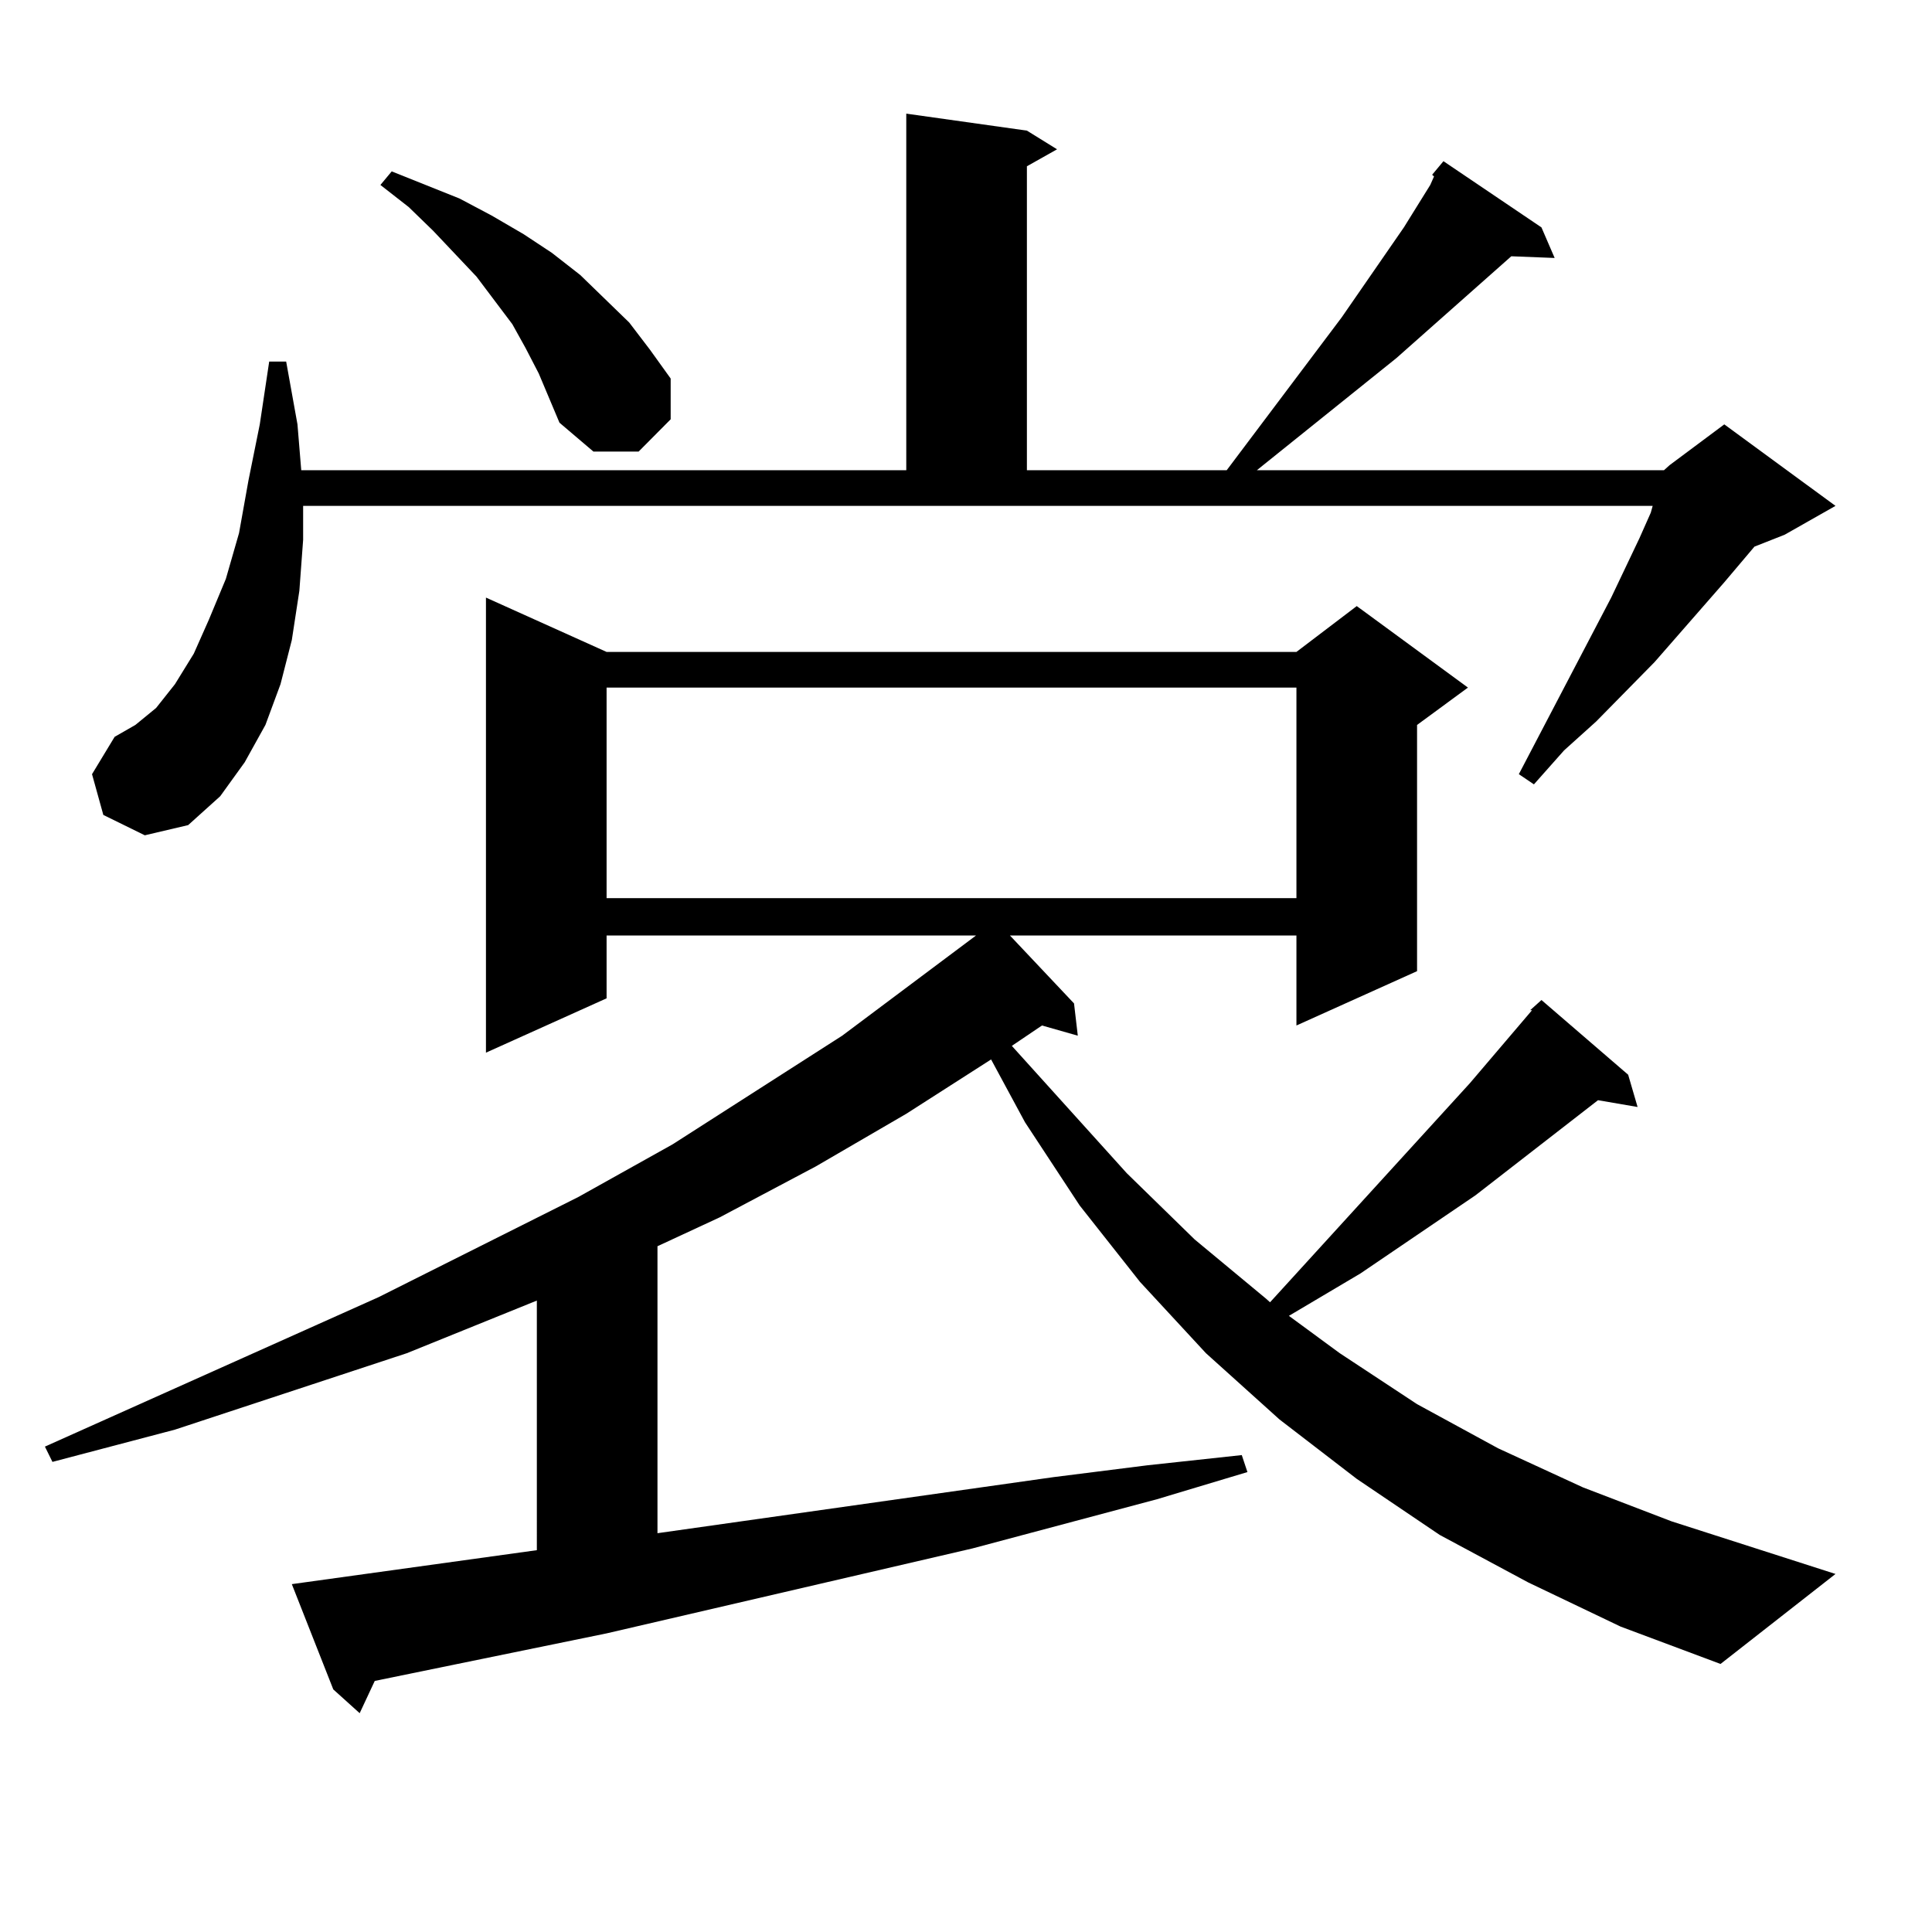 <?xml version="1.0" encoding="utf-8"?>
<!-- Generator: Adobe Illustrator 16.0.0, SVG Export Plug-In . SVG Version: 6.00 Build 0)  -->
<!DOCTYPE svg PUBLIC "-//W3C//DTD SVG 1.1//EN" "http://www.w3.org/Graphics/SVG/1.1/DTD/svg11.dtd">
<svg version="1.1" id="图层_1" xmlns="http://www.w3.org/2000/svg" xmlns:xlink="http://www.w3.org/1999/xlink" x="0px" y="0px"
	 width="1000px" height="1000px" viewBox="0 0 1000 1000" enable-background="new 0 0 1000 1000" xml:space="preserve">
<path d="M791.029,819.074l-45.853-24.609l-42.926-29.004l-39.999-30.762l-38.048-34.277l-34.146-36.914l-31.219-39.551
	l-28.292-43.066l-17.561-32.52l-43.901,28.125l-46.828,27.246l-49.755,26.367l-32.194,14.941v148.535l204.873-29.004l48.779-6.152
	l48.779-5.273l2.927,8.789l-46.828,14.063l-95.607,25.488l-189.264,43.945l-119.997,24.609l-7.805,16.699l-13.658-12.305
	l-21.463-54.492l126.826-17.578V673.176l-67.315,27.246L90.559,739.973l-63.413,16.699l-3.902-7.91l172.679-77.344l103.412-51.855
	l48.779-27.246l87.803-56.25l69.267-51.855H313.968v32.52l-62.438,28.125V309.309l62.438,28.125h357.064l31.219-23.73l57.56,42.188
	l-26.341,19.336v127.441l-62.438,28.125v-46.582H522.743l33.17,35.156l1.951,16.699l-18.536-5.273l-15.609,10.547l59.511,65.918
	l35.121,34.277l37.072,30.762l1.951,1.758l103.412-113.379l32.194-37.793h-0.976l5.854-5.273l44.877,38.672l4.878,16.699
	l-20.487-3.516l-63.413,49.219l-59.511,40.43l-37.072,21.973l26.341,19.336l39.999,26.367l41.95,22.852l43.901,20.215l45.853,17.578
	l84.876,27.246l-59.511,46.582l-51.706-19.336L791.029,819.074z M53.486,421.809l-5.854-21.094l11.707-19.336l10.731-6.152
	l10.731-8.789l9.756-12.305l9.756-15.82l7.805-17.578l8.78-21.094l6.829-23.73l4.878-27.246l5.854-29.004l4.878-32.52h8.78
	l5.854,32.52l1.951,23.73h313.163V58.82l62.438,8.789l15.609,9.668l-15.609,8.789v157.324h103.412l59.511-79.102l32.194-46.582
	l13.658-21.973l1.951-4.395l-0.976-0.879l5.854-7.031l50.73,34.277l6.829,15.82l-22.438-0.879l-59.511,52.734l-72.193,58.008
	h210.727l2.927-2.637l28.292-21.094l57.56,42.188l-26.341,14.941l-15.609,6.152l-15.609,18.457l-36.097,41.309l-30.243,30.762
	l-16.585,14.941l-15.609,17.578l-7.805-5.273l47.804-91.406l14.634-30.762l5.854-13.184l0.976-3.516h-698.52v17.578l-1.951,26.367
	l-3.902,25.488l-5.854,22.852l-7.805,21.094l-10.731,19.336l-12.683,17.578l-16.585,14.941l-22.438,5.273L53.486,421.809z
	 M272.018,180.109l-6.829-12.305l-18.536-24.609l-22.438-23.73l-12.683-12.305l-14.634-11.426l5.854-7.031l35.121,14.063
	l16.585,8.789l16.585,9.668l14.634,9.668l14.634,11.426l12.683,12.305l12.683,12.305l10.731,14.063l10.731,14.941v21.094
	l-16.585,16.699h-23.414l-17.561-14.941l-10.731-25.488L272.018,180.109z M313.968,355.891v108.984h357.064V355.891H313.968z"/>
</svg>
